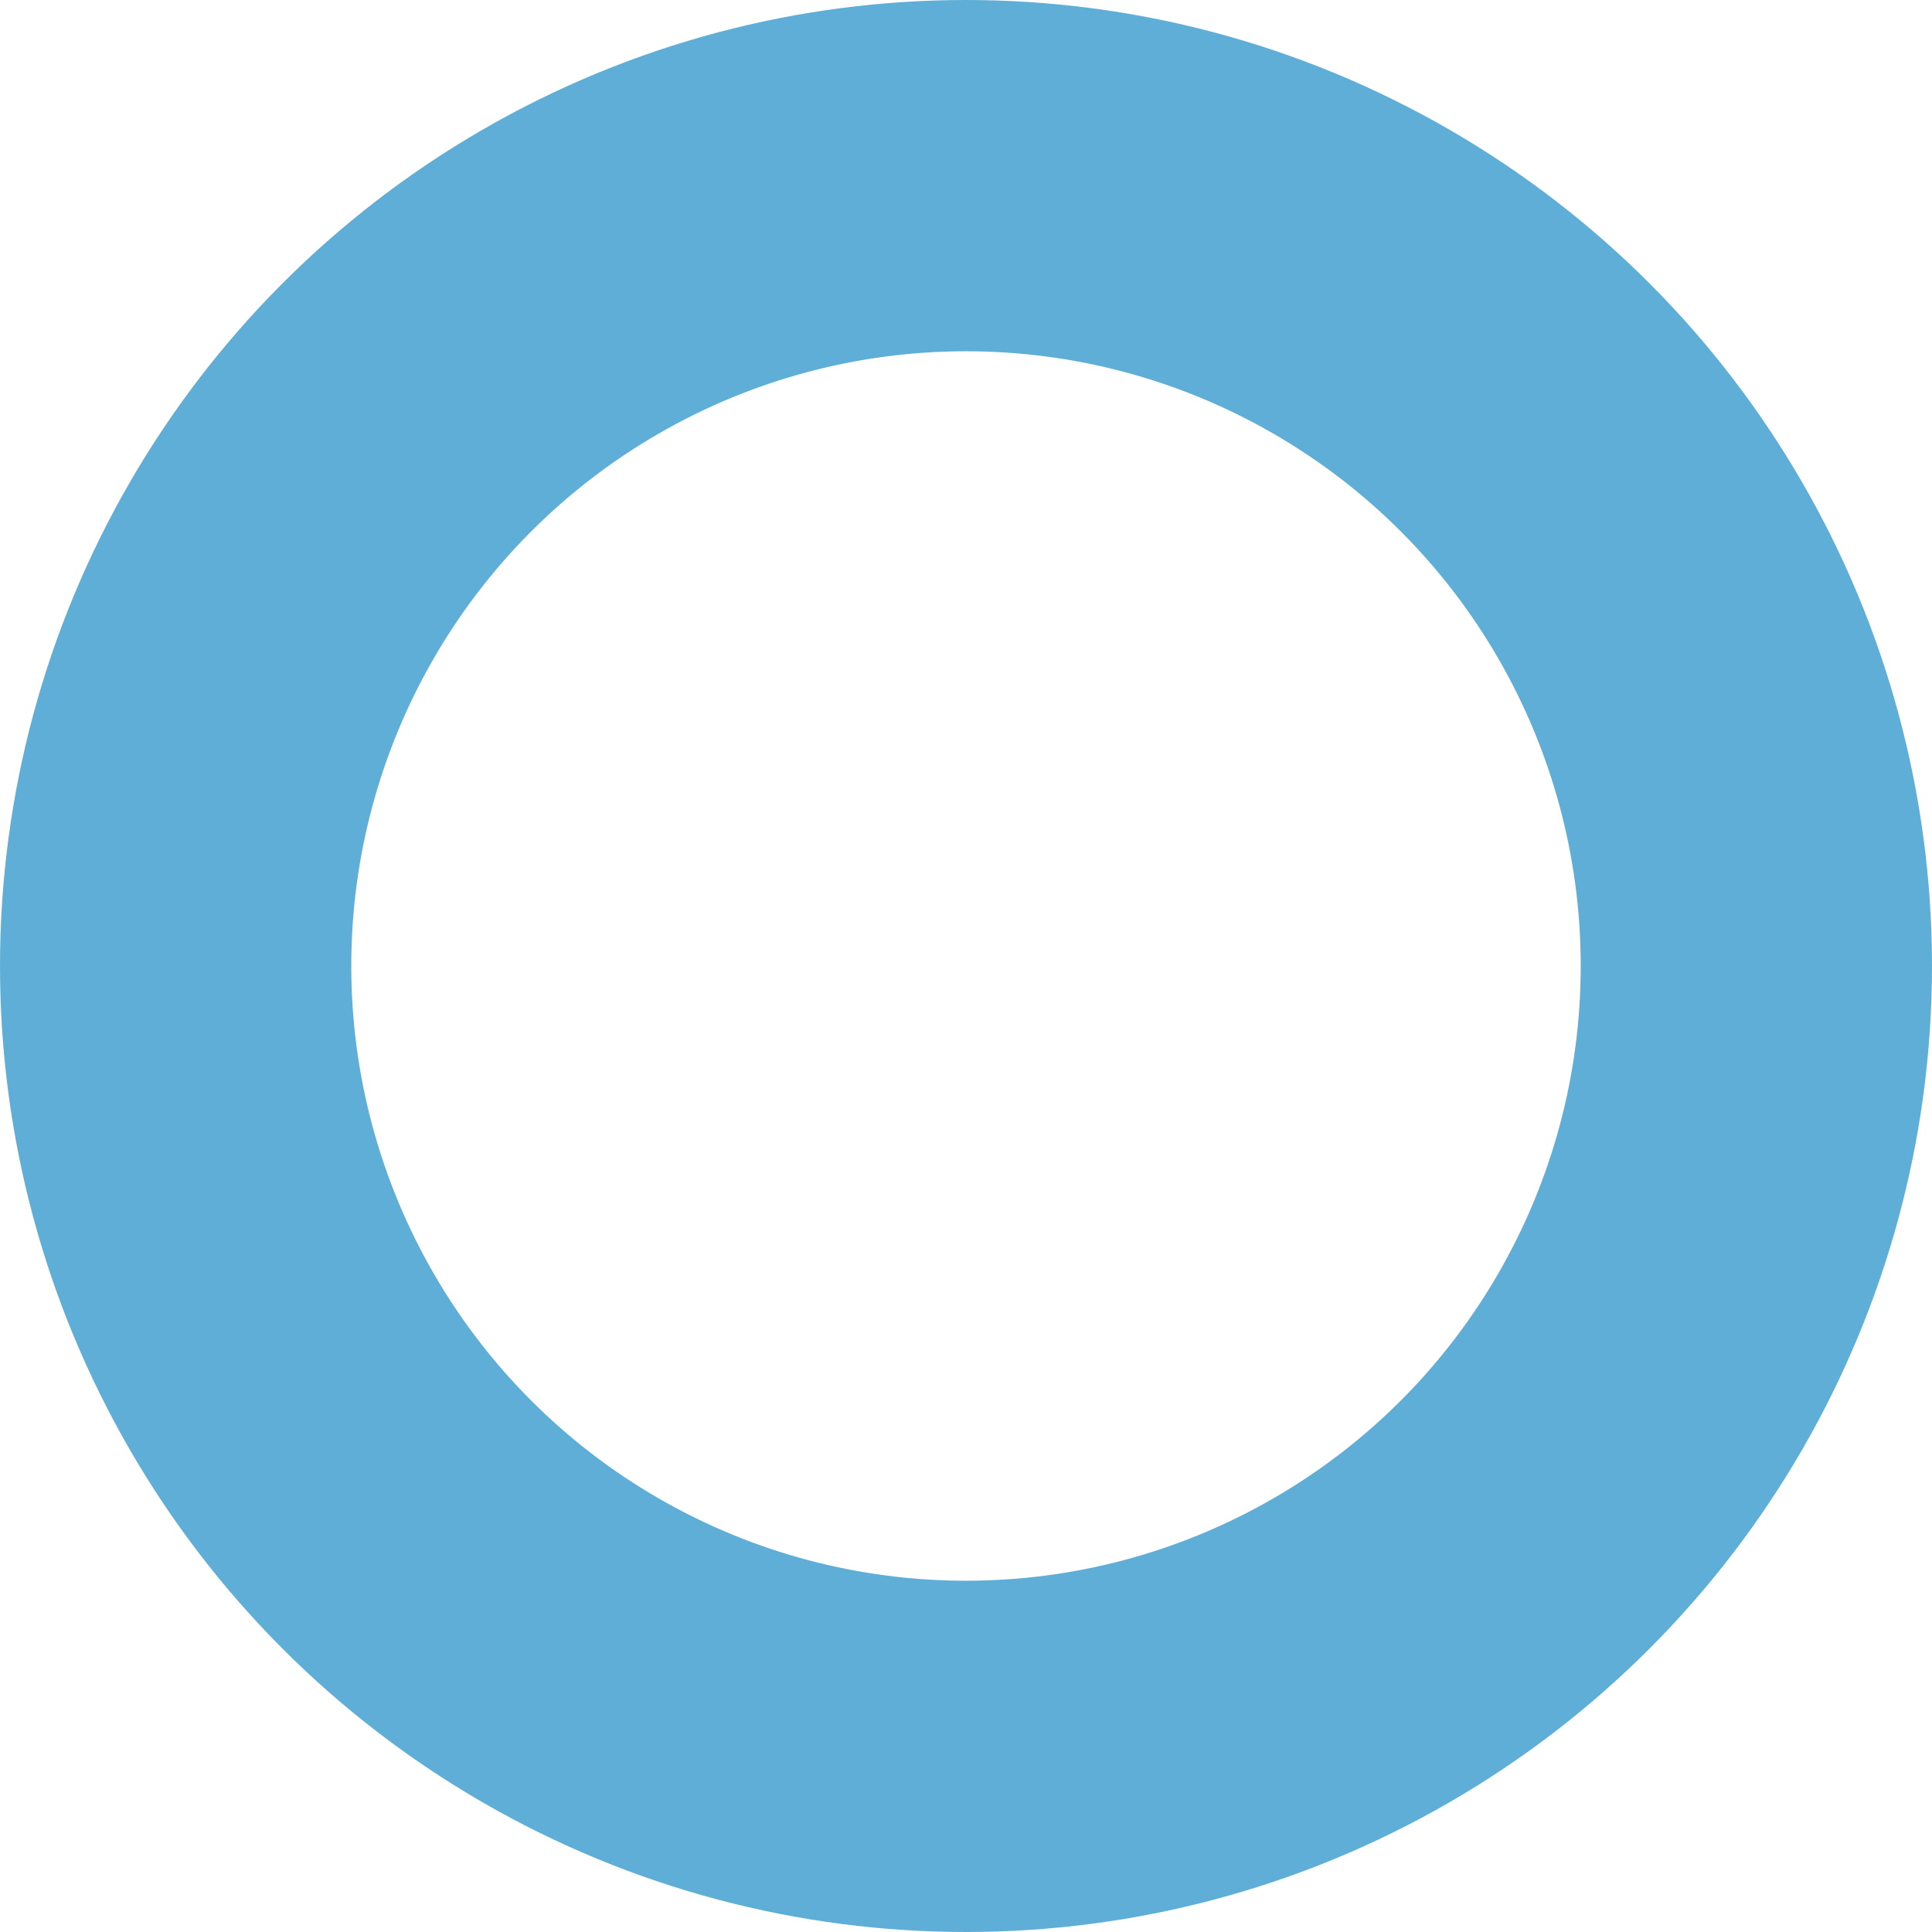 <svg xmlns="http://www.w3.org/2000/svg" width="11" height="11" viewBox="0 0 11 11"><g fill="none" stroke="#5faed8" stroke-width="2"><circle cx="5.5" cy="5.5" r="5.5" stroke="none"/><circle cx="5.5" cy="5.5" r="4.5" fill="none"/></g></svg>